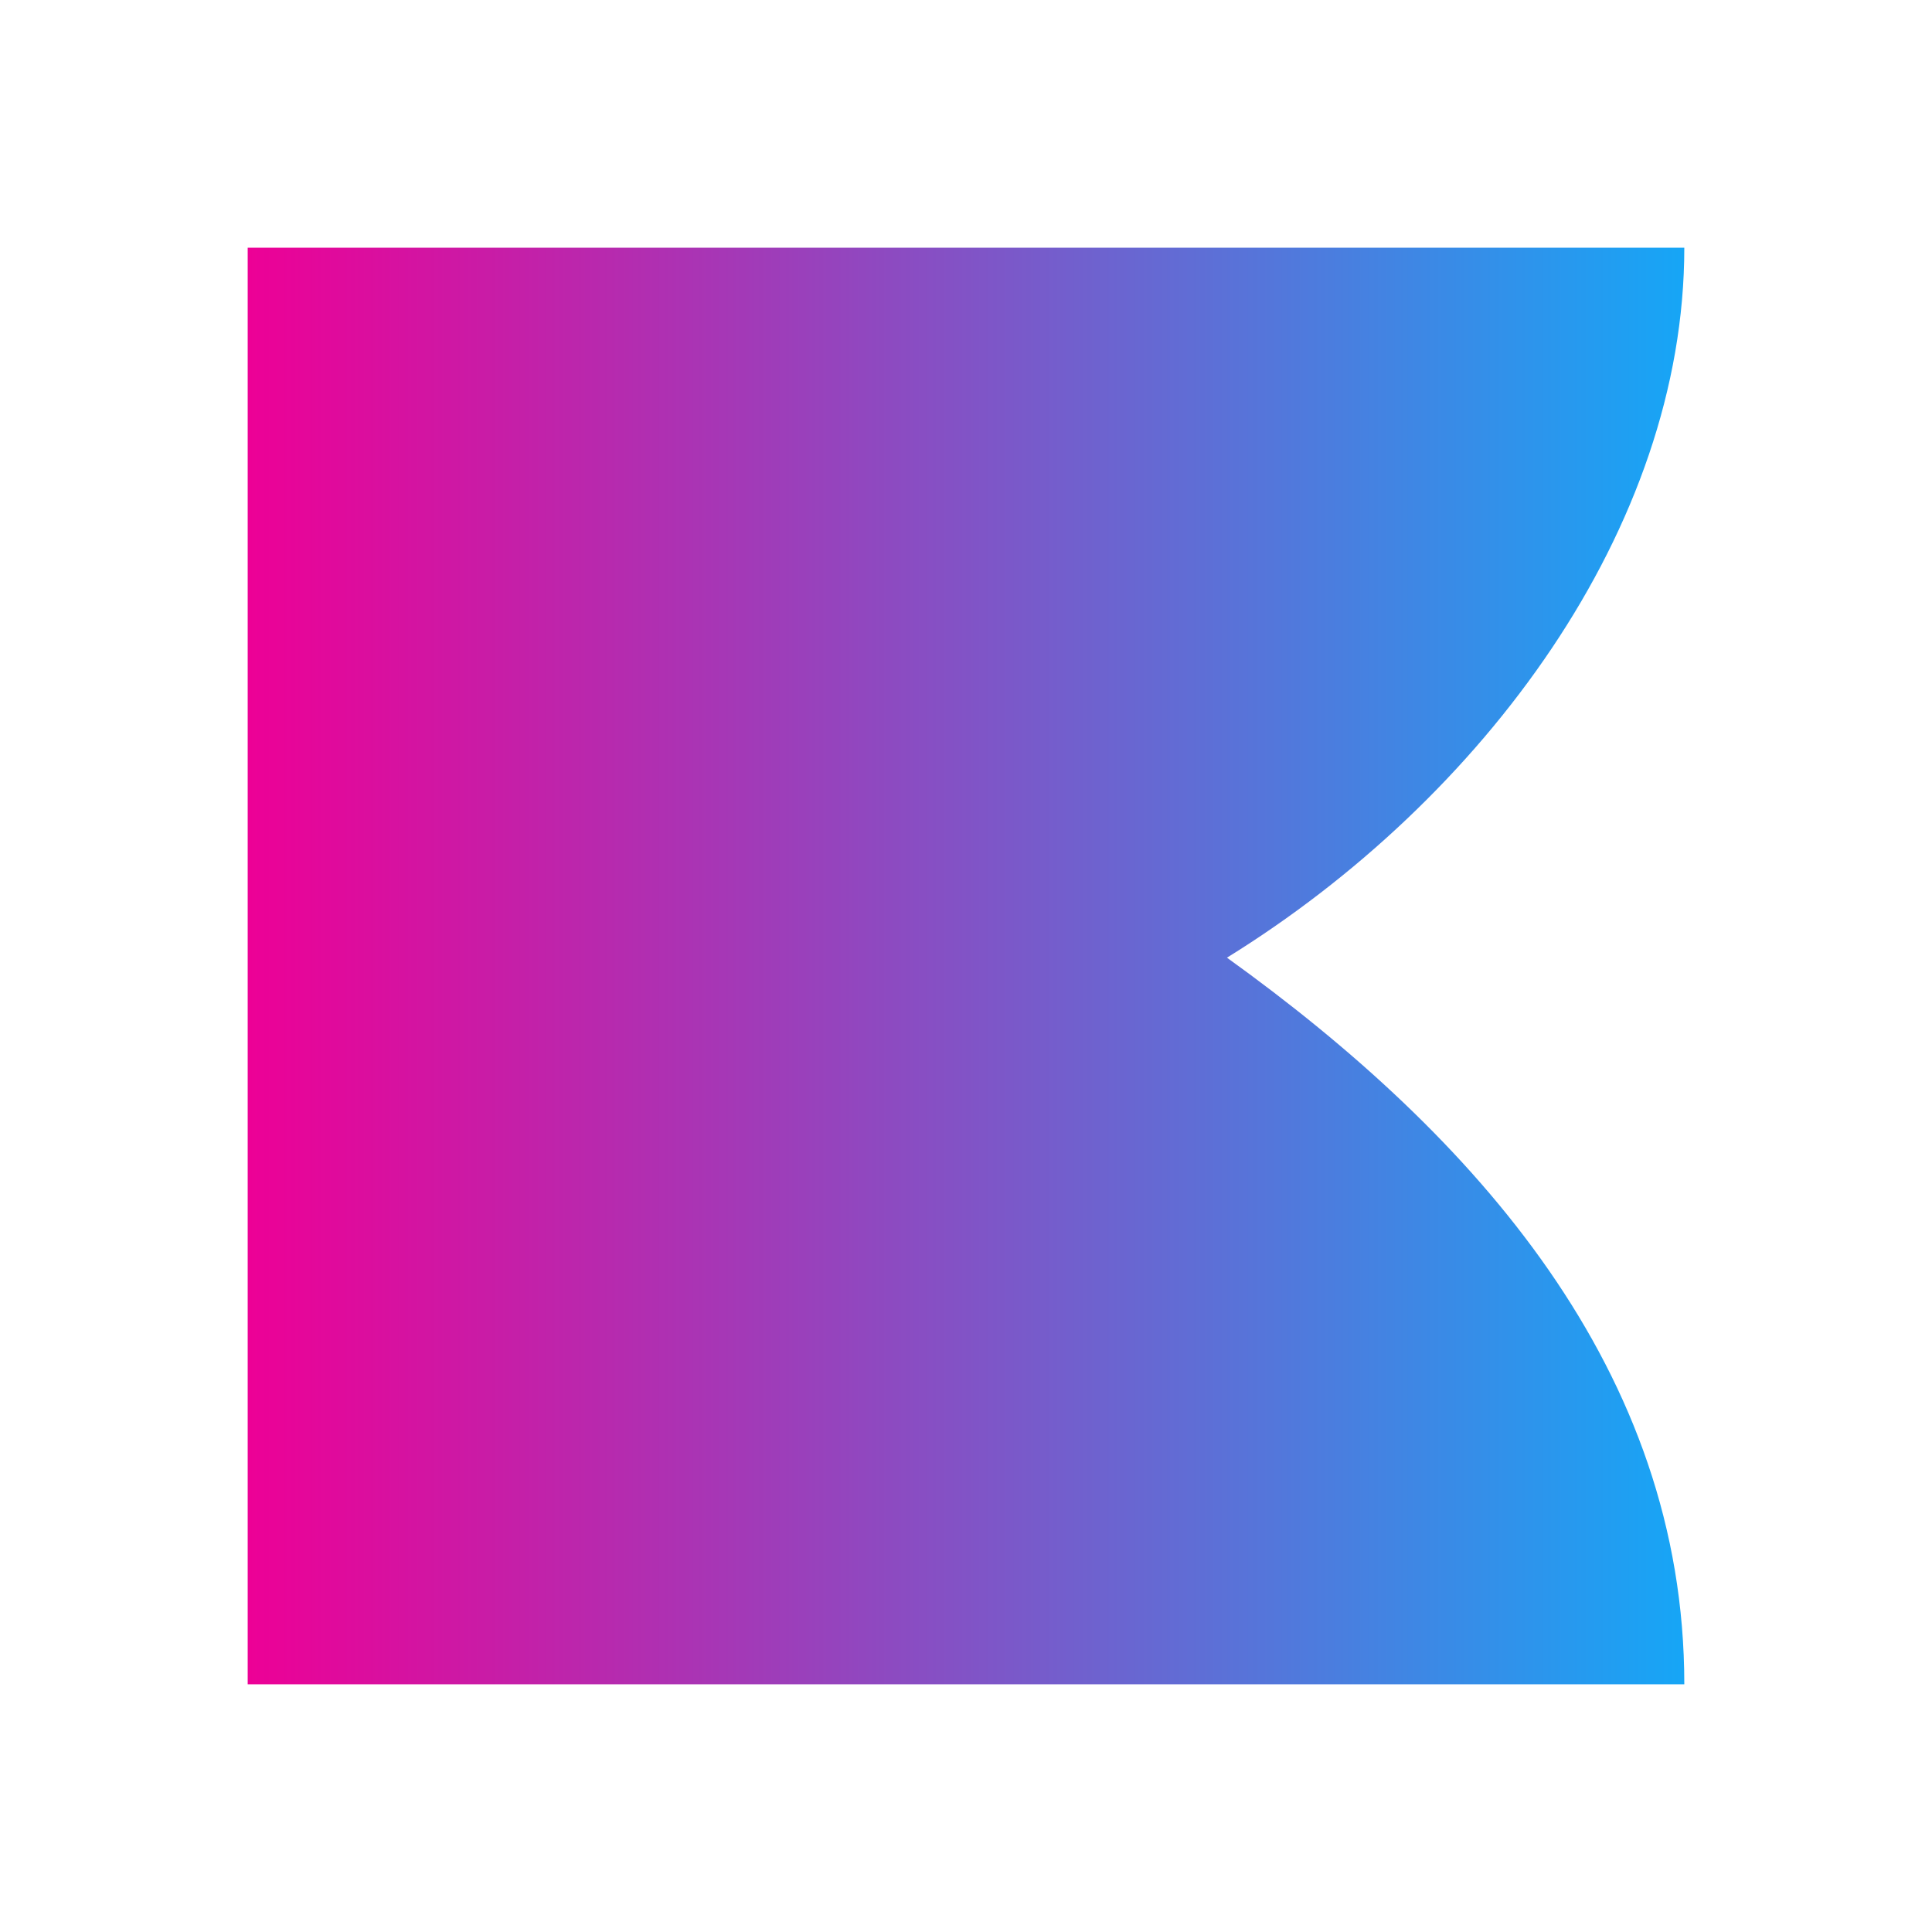 <?xml version="1.0" encoding="UTF-8"?> <svg xmlns="http://www.w3.org/2000/svg" width="39" height="39" viewBox="0 0 39 39" fill="none"> <g filter="url(#filter0_f)"> <path d="M5 5H34C34 10.659 29.942 16.131 24.768 19.332C29.793 22.944 34 27.671 34 34H5V5Z" fill="url(#paint0_linear)"></path> </g> <defs> <filter id="filter0_f" x="0" y="0" width="39" height="39" filterUnits="userSpaceOnUse" color-interpolation-filters="sRGB"> <feFlood flood-opacity="0" result="BackgroundImageFix"></feFlood> <feBlend mode="normal" in="SourceGraphic" in2="BackgroundImageFix" result="shape"></feBlend> <feGaussianBlur stdDeviation="2.5" result="effect1_foregroundBlur"></feGaussianBlur> </filter> <linearGradient id="paint0_linear" x1="5" y1="19.505" x2="34.011" y2="19.505" gradientUnits="userSpaceOnUse"> <stop stop-color="#ED0096"></stop> <stop offset="1" stop-color="#16A6F6"></stop> </linearGradient> </defs> </svg> 